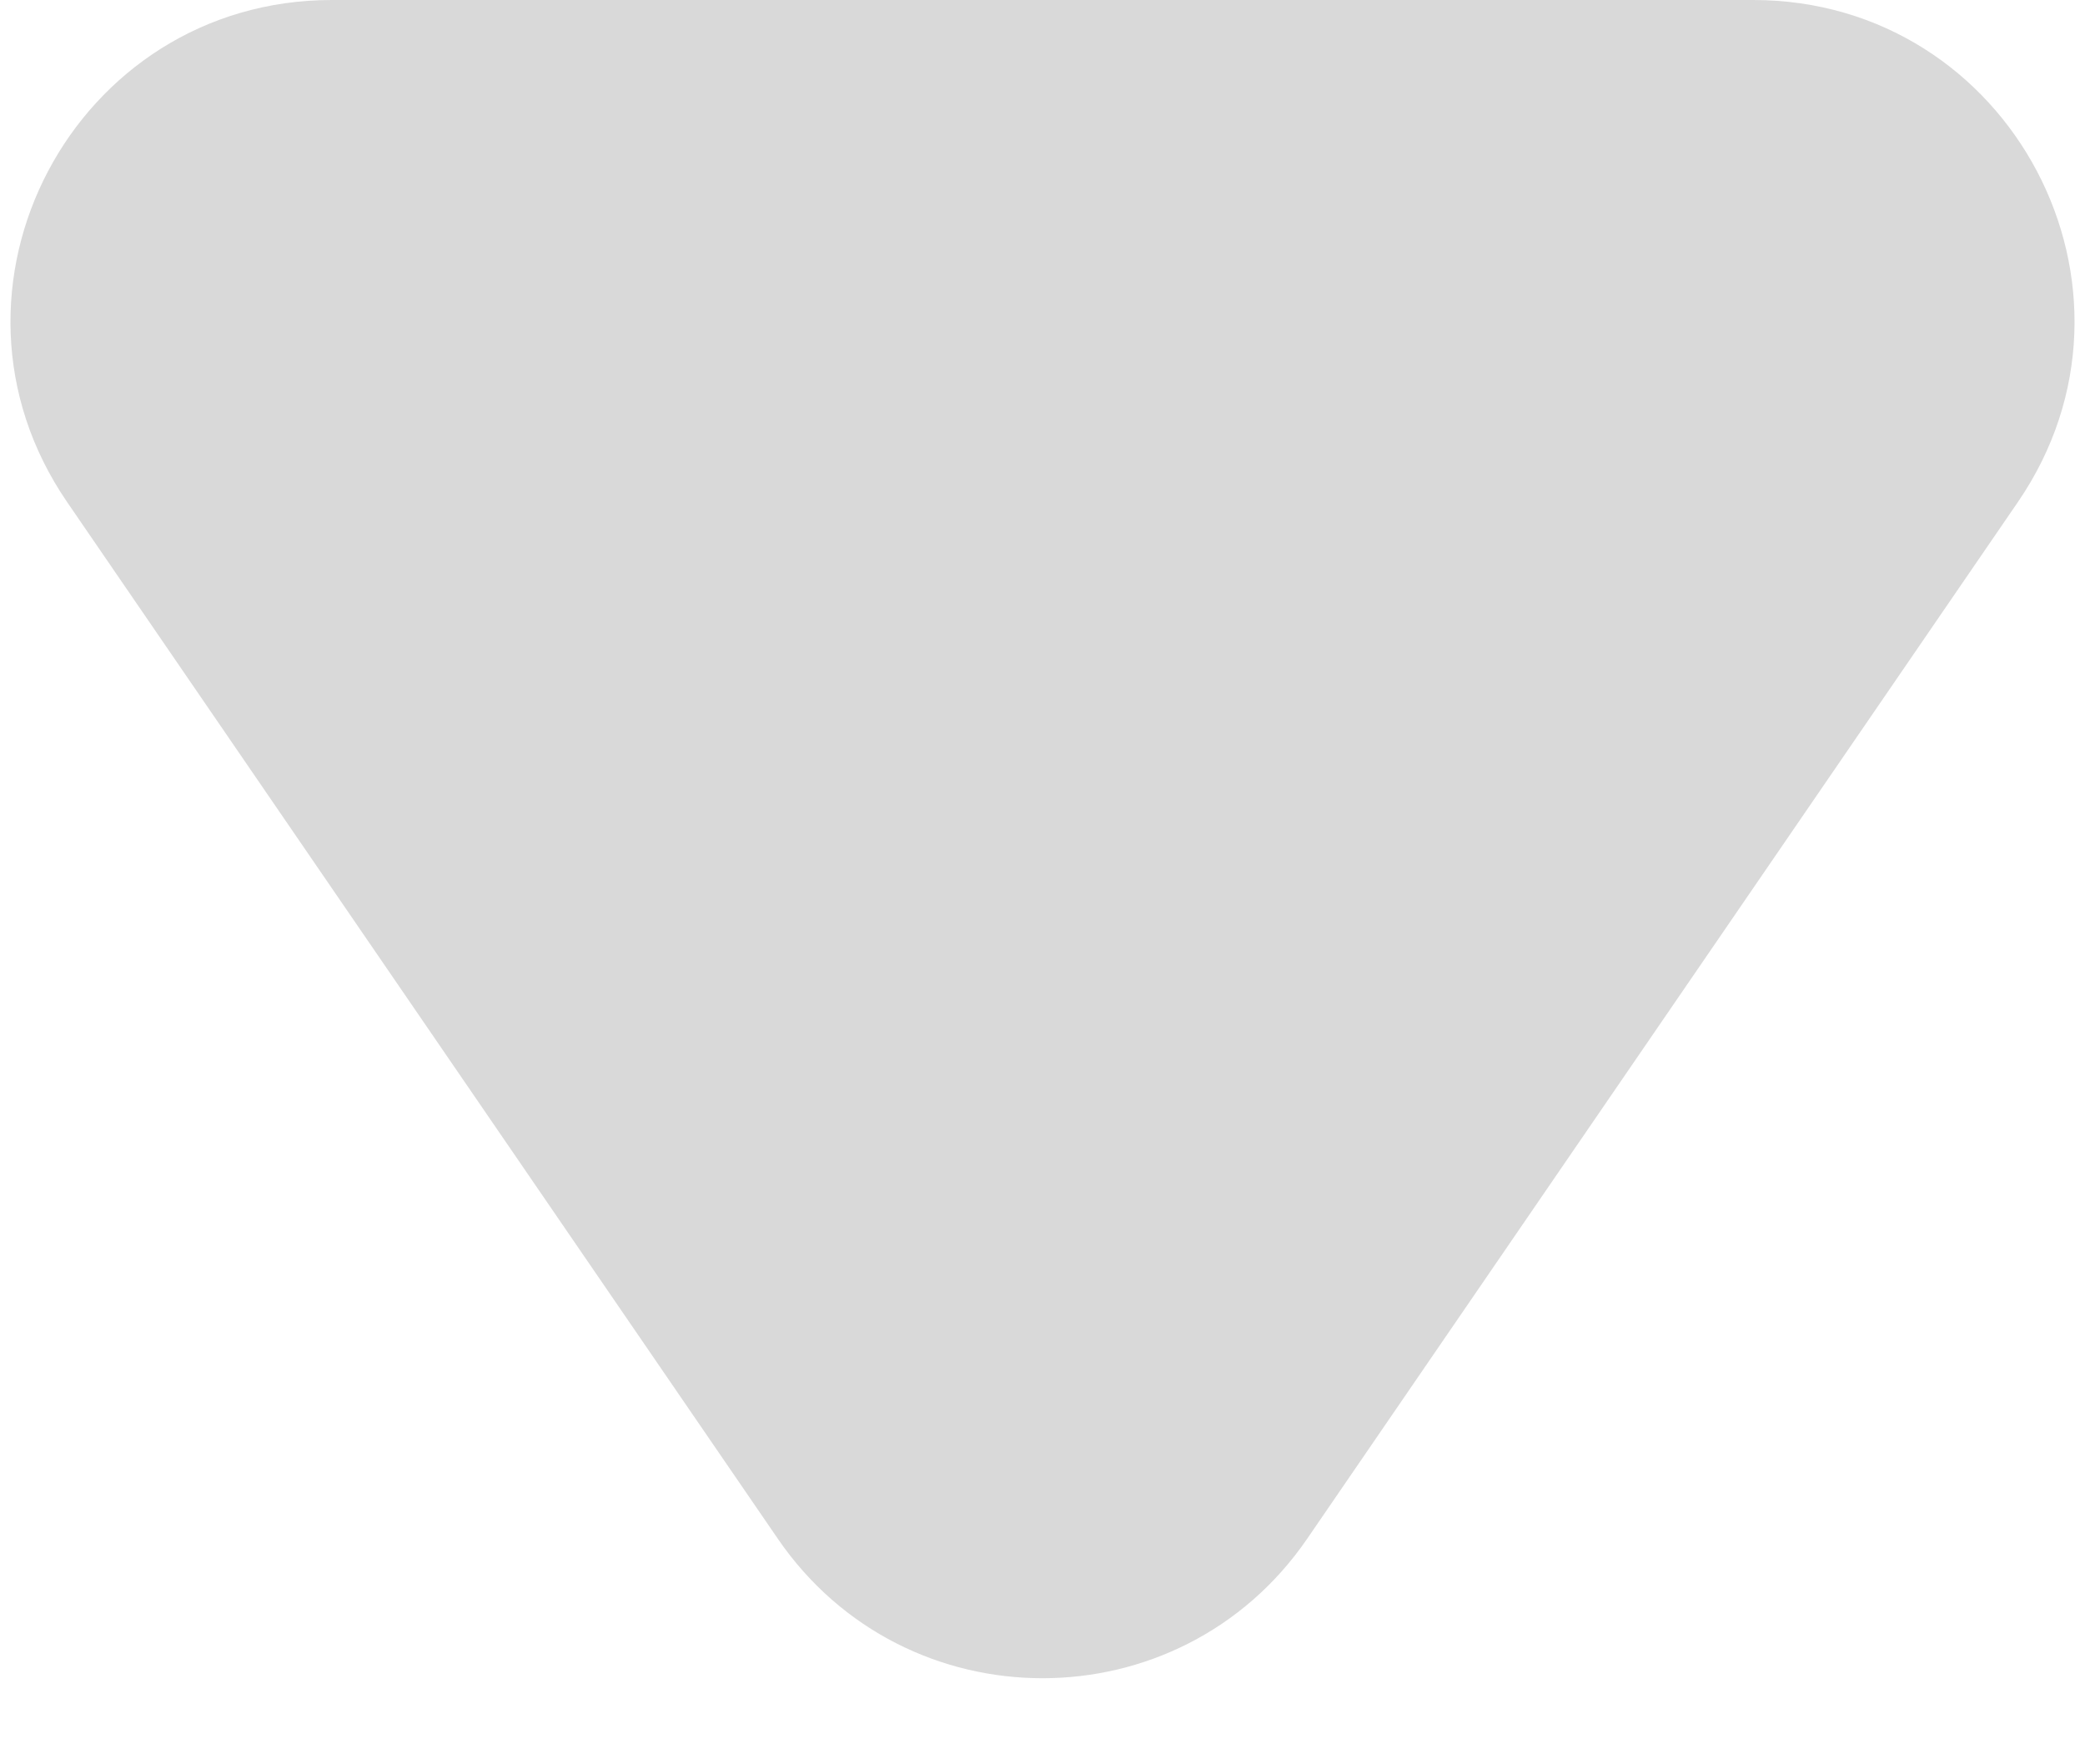 <?xml version="1.0" encoding="UTF-8"?> <svg xmlns="http://www.w3.org/2000/svg" width="13" height="11" viewBox="0 0 13 11" fill="none"> <path d="M8.15 9.594C7.355 10.753 5.645 10.753 4.85 9.594L0.419 3.131C-0.491 1.804 0.46 -1.35858e-06 2.069 -1.2179e-06L10.931 -4.43136e-07C12.54 -3.02456e-07 13.491 1.804 12.581 3.131L8.15 9.594Z" fill="#D9D9D9"></path> </svg> 